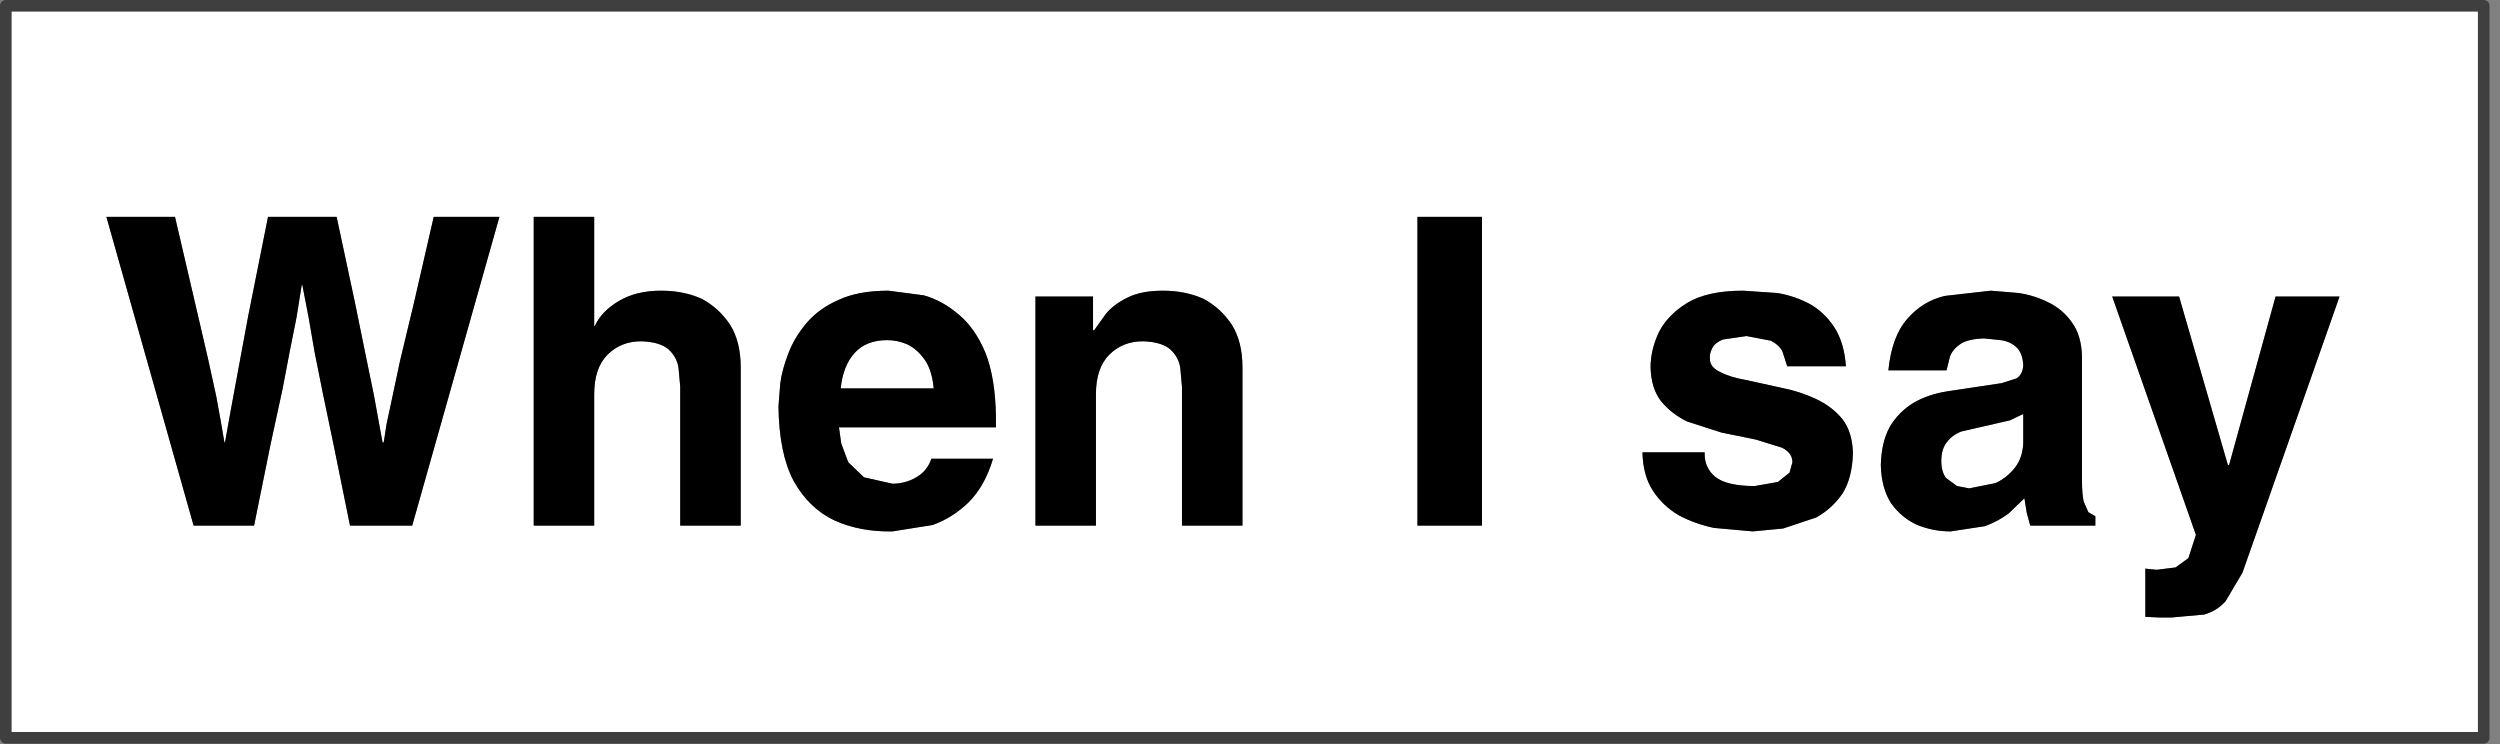 <?xml version="1.0" encoding="utf-8"?>
<svg version="1.1" id="Layer_1"
xmlns="http://www.w3.org/2000/svg"
xmlns:xlink="http://www.w3.org/1999/xlink"
xmlns:author="http://www.sothink.com"
width="215px" height="64px"
xml:space="preserve">
<rect width="100%" height="100%" fill="#808080" stroke="none"/>
<g id="5" transform="matrix(1, 0, 0, 1, 106.6, -565.45)">
<path style="fill:#FFFFFF;fill-opacity:1" d="M15.3,584.1L15.3 610.65L20.85 610.65L20.85 584.1L15.3 584.1M46.25,590.65L43.3 590.45Q40.25 590.45 38.5 591.5Q36.8 592.55 36.05 594.05Q35.35 595.55 35.35 597.05Q35.4 598.85 36.25 599.95Q37.15 601.05 38.5 601.7L41.45 602.65L44.4 603.25L46.65 603.95Q47.55 604.4 47.55 605.2L47.3 606.1L46.3 606.9L44.3 607.25Q41.9 607.25 40.9 606.45Q39.95 605.65 40 604.35L34.65 604.35Q34.7 606.35 35.55 607.65Q36.4 608.95 37.75 609.75Q39.15 610.5 40.8 610.85L44.15 611.15L46.75 610.9L49.6 609.95Q50.95 609.2 51.85 607.9Q52.7 606.55 52.75 604.4Q52.7 602.6 51.85 601.5Q50.95 600.4 49.55 599.75Q48.15 599.1 46.6 598.8L43.65 598.15Q42.2 597.9 41.35 597.45Q40.45 597.05 40.45 596.3Q40.4 595.85 40.65 595.4Q40.85 594.95 41.55 594.65L43.6 594.35L45.7 594.75Q46.45 595.15 46.7 595.7L47.1 596.95L52.15 596.95Q52 594.9 51.15 593.6Q50.3 592.3 49.05 591.6Q47.75 590.9 46.25 590.65M57.45,592.85Q56.1 594.35 55.8 597.3L60.8 597.3L61.1 596.1Q61.35 595.45 62.05 595Q62.7 594.6 64 594.55L65.45 594.7Q66.25 594.8 66.8 595.3Q67.35 595.8 67.4 596.85Q67.35 597.7 66.8 598L65.55 598.4L60.9 599.1Q59.25 599.35 57.95 600.1Q56.65 600.9 55.9 602.2Q55.2 603.5 55.15 605.45Q55.2 607.45 56.05 608.75Q56.95 610 58.3 610.6Q59.65 611.15 61.15 611.15L64.1 610.7Q65.3 610.25 66.15 609.6L67.5 608.3L67.7 609.55L68 610.65L73.6 610.65L73.6 609.85L73 609.5L72.6 608.6Q72.45 607.95 72.45 606.8L72.45 596.1Q72.4 594.3 71.6 593.2Q70.8 592.05 69.55 591.45Q68.35 590.85 67 590.65L64.6 590.45L60.65 590.9Q58.75 591.35 57.45 592.85M75.05,590.95L82.25 611.45L81.6 613.45L80.5 614.25L78.9 614.45L78.3 614.4L77.9 614.35L77.9 618.5L79.05 618.55L80.2 618.55L82.95 618.3Q84.05 618 84.8 617.15L86.25 614.7L87.8 610.3L94.6 590.95L89.1 590.95L85.1 605.45L85 605.45L80.8 590.95L75.05 590.95M62.1,602.55L63.85 602.15L66.25 601.6L67.4 601.05L67.4 603.55Q67.35 604.8 66.7 605.65Q66 606.55 65 607L62.75 607.45L61.7 607.25L60.75 606.55Q60.35 606 60.35 605.1Q60.35 604.05 60.85 603.45Q61.3 602.85 62.1 602.55M0.25,597.05Q0.25 594.85 -0.65 593.4Q-1.6 591.95 -3.1 591.15Q-4.65 590.45 -6.6 590.45Q-8.45 590.45 -9.65 591.05Q-10.85 591.65 -11.5 592.45L-12.5 593.85L-12.6 593.85L-12.6 590.95L-17.55 590.95L-17.55 610.65L-12.35 610.65L-12.35 599.35Q-12.35 597.1 -11.2 595.95Q-10.05 594.8 -8.3 594.8Q-6.7 594.85 -5.95 595.5Q-5.25 596.15 -5.1 597.05L-4.95 598.7L-4.95 610.65L0.25 610.65L0.25 597.05M107,628.9L-106.1 628.9L-106.1 565.95L107 565.95L107 628.9M-91.55,584.1L-97.45 584.1L-89.95 610.65L-84.75 610.65L-83.35 603.75L-82.3 598.9L-81.65 595.5L-81.1 592.75L-80.65 589.95L-80.6 589.95L-80.05 592.8L-79.55 595.7L-78.85 599.2L-77.85 604L-76.5 610.65L-71.15 610.65L-63.65 584.1L-69.3 584.1L-71 591.5L-72.2 596.5L-72.9 599.8L-73.35 601.9L-73.6 603.5L-73.7 603.5L-74.05 601.6L-74.45 599.4L-75.1 596.25L-76.1 591.35L-77.65 584.1L-83.55 584.1L-85.25 592.6L-86.25 598L-86.85 601.25L-87.25 603.5L-87.3 603.5L-87.6 601.75L-88 599.55L-88.7 596.35L-89.85 591.4L-91.55 584.1M-60.7,584.1L-60.7 610.65L-55.5 610.65L-55.5 599.35Q-55.5 597.1 -54.35 595.95Q-53.2 594.8 -51.45 594.8Q-49.85 594.85 -49.1 595.5Q-48.4 596.15 -48.25 597.05L-48.1 598.7L-48.1 610.65L-42.9 610.65L-42.9 597.05Q-42.9 594.85 -43.8 593.4Q-44.75 591.95 -46.25 591.15Q-47.8 590.45 -49.75 590.45Q-51.9 590.45 -53.4 591.35Q-54.9 592.25 -55.45 593.5L-55.5 593.5L-55.5 584.1L-60.7 584.1M-37.25,593.25Q-38.3 594.5 -38.8 595.85Q-39.35 597.25 -39.5 598.45L-39.65 600.4Q-39.6 604.45 -38.35 606.8Q-37.05 609.15 -34.85 610.2Q-32.65 611.2 -29.85 611.15L-26.4 610.6Q-24.7 610 -23.3 608.65Q-21.9 607.25 -21.2 604.9L-26.5 604.9Q-26.85 605.95 -27.8 606.5Q-28.75 607.05 -29.85 607.05L-32.3 606.5L-33.65 605.2L-34.25 603.6L-34.45 602.2L-20.95 602.2L-20.95 601.3Q-21 597.95 -21.85 595.8Q-22.75 593.65 -24.15 592.5Q-25.55 591.3 -27.15 590.85L-30.2 590.45Q-32.8 590.45 -34.5 591.25Q-36.2 592 -37.25 593.25M-27.1,596.35Q-26.45 597.25 -26.3 598.85L-34.3 598.85Q-34.1 596.9 -33.1 595.8Q-32.1 594.7 -30.3 594.7Q-29.45 594.7 -28.6 595.05Q-27.75 595.45 -27.1 596.35" />
<path style="fill:#000000;fill-opacity:1" d="M20.85,584.1L20.85 610.65L15.3 610.65L15.3 584.1L20.85 584.1M49.05,591.6Q50.3 592.3 51.15 593.6Q52 594.9 52.15 596.95L47.1 596.95L46.7 595.7Q46.45 595.15 45.7 594.75L43.6 594.35L41.55 594.65Q40.85 594.95 40.65 595.4Q40.4 595.85 40.45 596.3Q40.45 597.05 41.35 597.45Q42.2 597.9 43.65 598.15L46.6 598.8Q48.15 599.1 49.55 599.75Q50.95 600.4 51.85 601.5Q52.7 602.6 52.75 604.4Q52.7 606.55 51.85 607.9Q50.95 609.2 49.6 609.95L46.75 610.9L44.15 611.15L40.8 610.85Q39.15 610.5 37.75 609.75Q36.4 608.95 35.55 607.65Q34.7 606.35 34.65 604.35L40 604.35Q39.95 605.65 40.9 606.45Q41.9 607.25 44.3 607.25L46.3 606.9L47.3 606.1L47.55 605.2Q47.55 604.4 46.65 603.95L44.4 603.25L41.45 602.65L38.5 601.7Q37.15 601.05 36.25 599.95Q35.4 598.85 35.35 597.05Q35.35 595.55 36.05 594.05Q36.8 592.55 38.5 591.5Q40.25 590.45 43.3 590.45L46.25 590.65Q47.75 590.9 49.05 591.6M60.65,590.9L64.6 590.45L67 590.65Q68.35 590.85 69.55 591.45Q70.8 592.05 71.6 593.2Q72.4 594.3 72.45 596.1L72.45 606.8Q72.45 607.95 72.6 608.6L73 609.5L73.6 609.85L73.6 610.65L68 610.65L67.7 609.55L67.5 608.3L66.15 609.6Q65.3 610.25 64.1 610.7L61.15 611.15Q59.65 611.15 58.3 610.6Q56.95 610 56.05 608.75Q55.2 607.45 55.15 605.45Q55.2 603.5 55.9 602.2Q56.65 600.9 57.95 600.1Q59.25 599.35 60.9 599.1L65.55 598.4L66.8 598Q67.35 597.7 67.4 596.85Q67.35 595.8 66.8 595.3Q66.25 594.8 65.45 594.7L64 594.55Q62.7 594.6 62.05 595Q61.35 595.45 61.1 596.1L60.8 597.3L55.8 597.3Q56.1 594.35 57.45 592.85Q58.75 591.35 60.65 590.9M80.8,590.95L85 605.45L85.1 605.45L89.1 590.95L94.6 590.95L87.8 610.3L86.25 614.7L84.8 617.15Q84.05 618 82.95 618.3L80.2 618.55L79.05 618.55L77.9 618.5L77.9 614.35L78.3 614.4L78.9 614.45L80.5 614.25L81.6 613.45L82.25 611.45L75.05 590.95L80.8 590.95M60.85,603.45Q60.35 604.05 60.35 605.1Q60.35 606 60.75 606.55L61.7 607.25L62.75 607.45L65 607Q66 606.55 66.7 605.65Q67.35 604.8 67.4 603.55L67.4 601.05L66.25 601.6L63.85 602.15L62.1 602.55Q61.3 602.85 60.85 603.45M0.25,610.65L-4.95 610.65L-4.95 598.7L-5.1 597.05Q-5.25 596.15 -5.95 595.5Q-6.7 594.85 -8.3 594.8Q-10.05 594.8 -11.2 595.95Q-12.35 597.1 -12.35 599.35L-12.35 610.65L-17.55 610.65L-17.55 590.95L-12.6 590.95L-12.6 593.85L-12.5 593.85L-11.5 592.45Q-10.85 591.65 -9.65 591.05Q-8.45 590.45 -6.6 590.45Q-4.65 590.45 -3.1 591.15Q-1.6 591.95 -0.65 593.4Q0.25 594.85 0.25 597.05L0.25 610.65M-89.85,591.4L-88.7 596.35L-88 599.55L-87.6 601.75L-87.3 603.5L-87.25 603.5L-86.85 601.25L-86.25 598L-85.25 592.6L-83.55 584.1L-77.65 584.1L-76.1 591.35L-75.1 596.25L-74.45 599.4L-74.05 601.6L-73.7 603.5L-73.6 603.5L-73.35 601.9L-72.9 599.8L-72.2 596.5L-71 591.5L-69.3 584.1L-63.65 584.1L-71.15 610.65L-76.5 610.65L-77.85 604L-78.85 599.2L-79.55 595.7L-80.05 592.8L-80.6 589.95L-80.65 589.95L-81.1 592.75L-81.65 595.5L-82.3 598.9L-83.35 603.75L-84.75 610.65L-89.95 610.65L-97.45 584.1L-91.55 584.1L-89.85 591.4M-55.5,584.1L-55.5 593.5L-55.45 593.5Q-54.9 592.25 -53.4 591.35Q-51.9 590.45 -49.75 590.45Q-47.8 590.45 -46.25 591.15Q-44.75 591.95 -43.8 593.4Q-42.9 594.85 -42.9 597.05L-42.9 610.65L-48.1 610.65L-48.1 598.7L-48.25 597.05Q-48.4 596.15 -49.1 595.5Q-49.85 594.85 -51.45 594.8Q-53.2 594.8 -54.35 595.95Q-55.5 597.1 -55.5 599.35L-55.5 610.65L-60.7 610.65L-60.7 584.1L-55.5 584.1M-34.5,591.25Q-32.8 590.45 -30.2 590.45L-27.15 590.85Q-25.55 591.3 -24.15 592.5Q-22.75 593.65 -21.85 595.8Q-21 597.95 -20.95 601.3L-20.95 602.2L-34.45 602.2L-34.25 603.6L-33.65 605.2L-32.3 606.5L-29.85 607.05Q-28.75 607.05 -27.8 606.5Q-26.85 605.95 -26.5 604.9L-21.2 604.9Q-21.9 607.25 -23.3 608.65Q-24.7 610 -26.4 610.6L-29.85 611.15Q-32.65 611.2 -34.85 610.2Q-37.05 609.15 -38.35 606.8Q-39.6 604.45 -39.65 600.4L-39.5 598.45Q-39.35 597.25 -38.8 595.85Q-38.3 594.5 -37.25 593.25Q-36.2 592 -34.5 591.25M-28.6,595.05Q-29.45 594.7 -30.3 594.7Q-32.1 594.7 -33.1 595.8Q-34.1 596.9 -34.3 598.85L-26.3 598.85Q-26.45 597.25 -27.1 596.35Q-27.75 595.45 -28.6 595.05" />
<path style="fill:none;stroke-width:1;stroke-linecap:round;stroke-linejoin:round;stroke-miterlimit:3;stroke:#3F3F3F;stroke-opacity:1" d="M107,628.9L-106.1 628.9L-106.1 565.95L107 565.95L107 628.9z" />
</g>
</svg>
